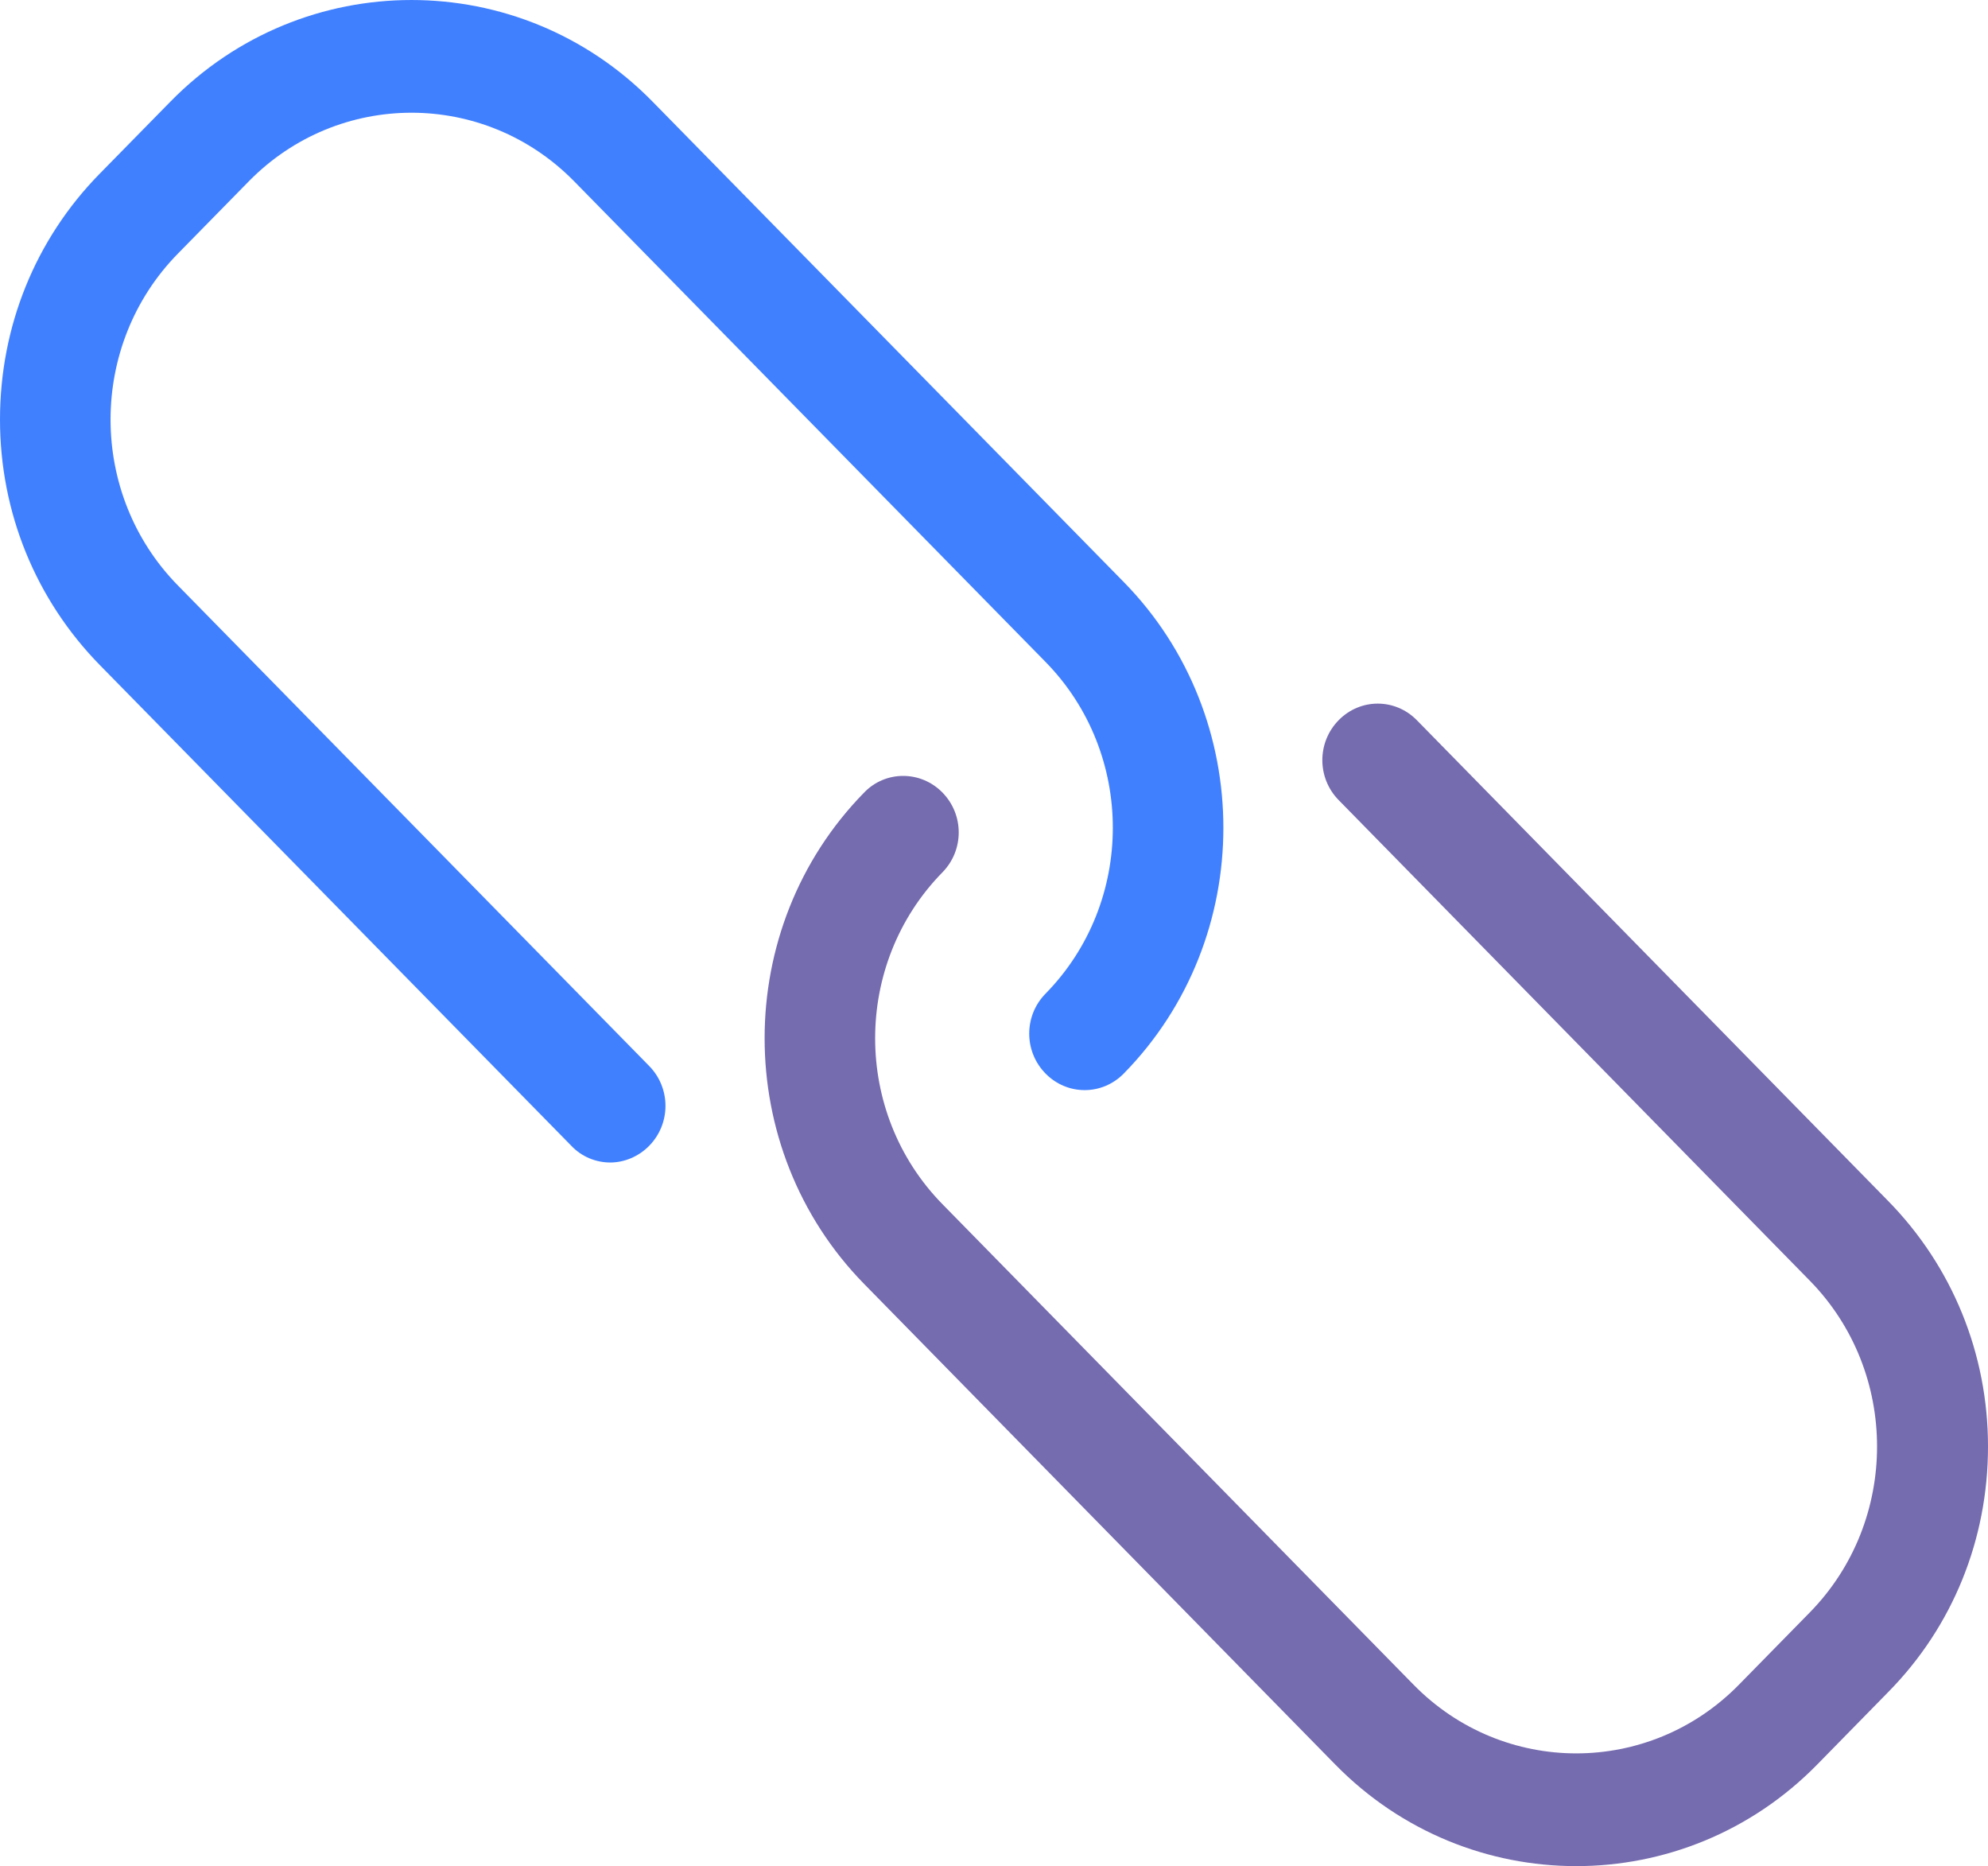 <?xml version="1.0" encoding="UTF-8"?>
<svg width="65px" height="61px" viewBox="0 0 65 61" version="1.1" xmlns="http://www.w3.org/2000/svg" xmlns:xlink="http://www.w3.org/1999/xlink">
    <!-- Generator: Sketch 51.1 (57501) - http://www.bohemiancoding.com/sketch -->
    <title>link</title>
    <desc>Created with Sketch.</desc>
    <defs></defs>
    <g id="Page-4" stroke="none" stroke-width="1" fill="none" fill-rule="evenodd">
        <g id="New" transform="translate(-272, -3275)" fill-rule="nonzero">
            <g id="link" transform="translate(304.5, 3305.5) scale(-1, 1) translate(-304.5, -3305.5) translate(272, 3275)">
                <path d="M34.186,25.906 C33.476,26.63 33.476,27.791 34.186,28.515 C37.12,31.507 37.12,36.37 34.186,39.362 L18.781,55.071 C15.847,58.063 11.078,58.063 8.145,55.071 L5.827,52.708 C2.894,49.716 2.894,44.853 5.827,41.862 L21.232,26.152 C21.942,25.428 21.942,24.267 21.232,23.543 C20.522,22.819 19.384,22.819 18.674,23.543 L3.269,39.253 C1.165,41.397 0,44.252 0,47.285 C0,50.318 1.152,53.173 3.269,55.317 L5.586,57.681 C7.756,59.894 10.61,61 13.463,61 C16.316,61 19.169,59.894 21.34,57.681 L36.745,41.971 C41.085,37.545 41.085,30.332 36.745,25.906 C36.048,25.182 34.896,25.182 34.186,25.906 Z" id="Shape" fill="#756BAF"></path>
                <path d="M61.744,5.682 L59.425,3.319 C55.084,-1.106 48.008,-1.106 43.667,3.319 L28.256,19.027 C23.915,23.453 23.915,30.665 28.256,35.091 C28.966,35.815 30.106,35.815 30.816,35.091 C31.526,34.367 31.526,33.206 30.816,32.482 C27.881,29.49 27.881,24.628 30.816,21.636 L46.226,5.928 C49.161,2.937 53.931,2.937 56.866,5.928 L59.184,8.291 C62.119,11.283 62.119,16.145 59.184,19.137 L43.774,34.845 C43.064,35.569 43.064,36.73 43.774,37.454 C44.122,37.809 44.591,38 45.047,38 C45.503,38 45.972,37.822 46.32,37.454 L61.73,21.746 C63.834,19.601 65,16.746 65,13.714 C65,10.682 63.848,7.827 61.744,5.682 Z" id="Shape" fill="#4080FF"></path>
            </g>
        </g>
    </g>
</svg>
